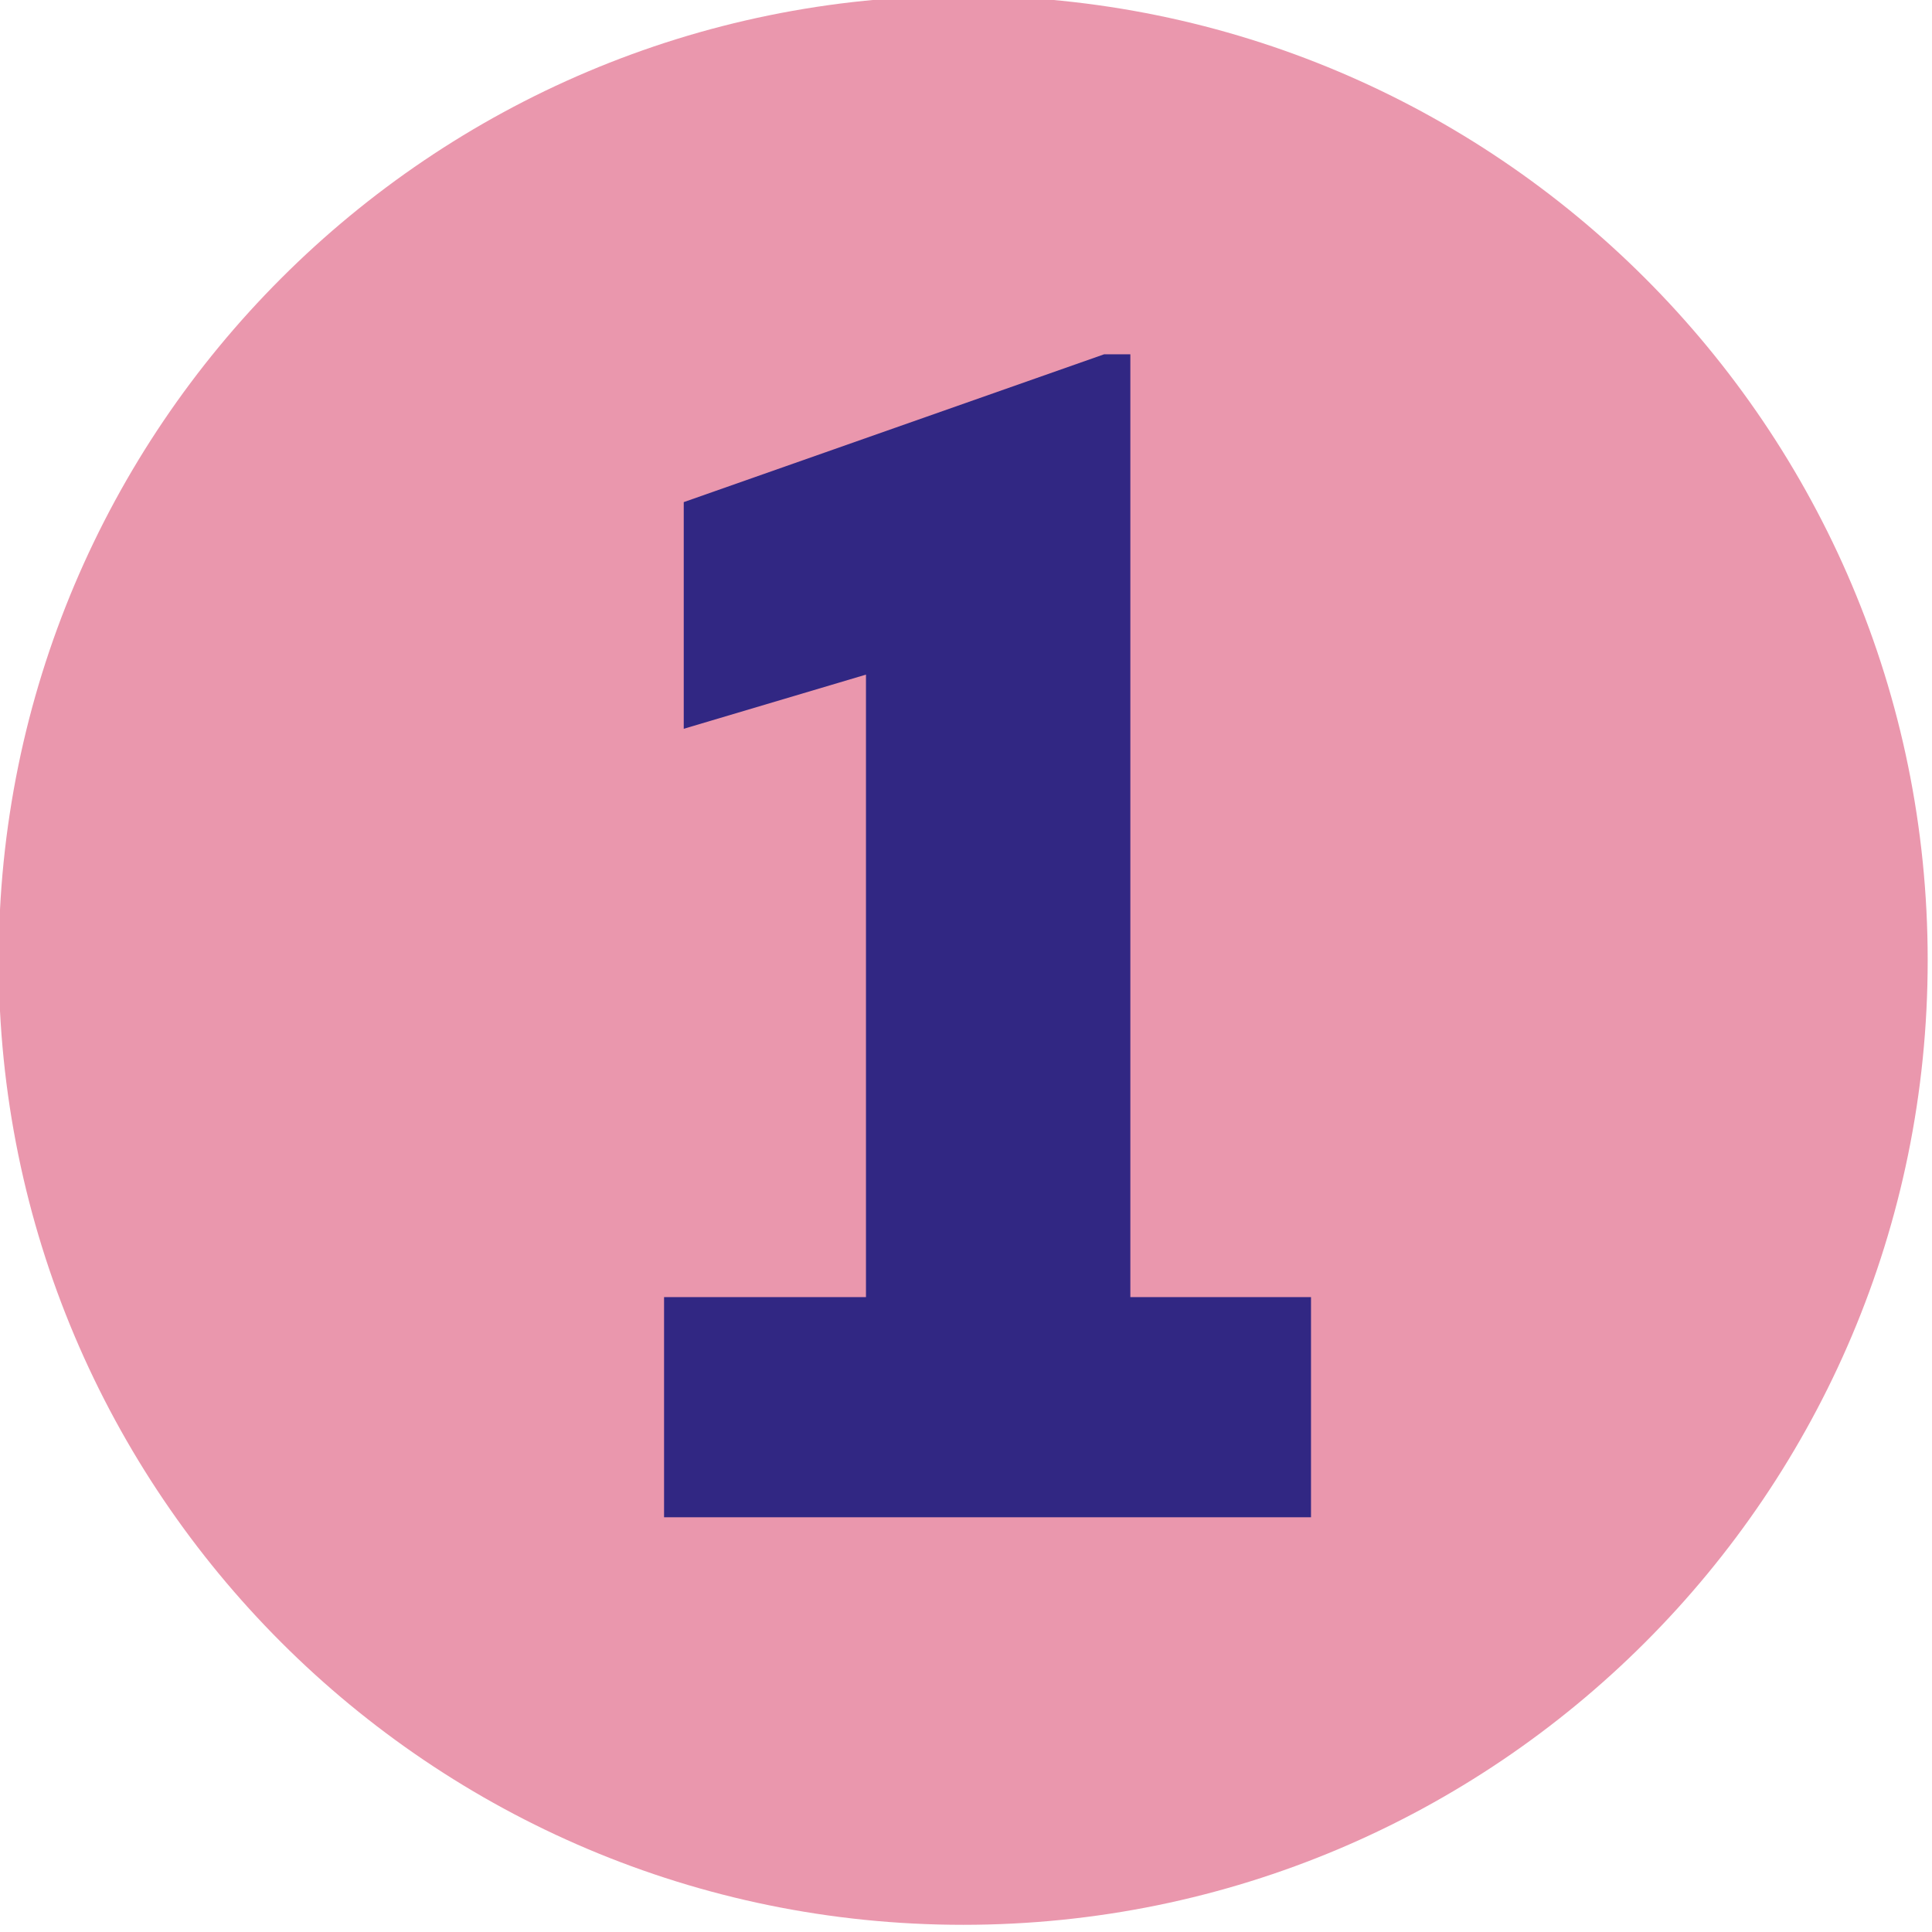 <?xml version="1.0" encoding="UTF-8" standalone="no"?>
<!DOCTYPE svg PUBLIC "-//W3C//DTD SVG 1.1//EN" "http://www.w3.org/Graphics/SVG/1.1/DTD/svg11.dtd">
<svg width="100%" height="100%" viewBox="0 0 574 574" version="1.1" xmlns="http://www.w3.org/2000/svg" xmlns:xlink="http://www.w3.org/1999/xlink" xml:space="preserve" xmlns:serif="http://www.serif.com/" style="fill-rule:evenodd;clip-rule:evenodd;stroke-linejoin:round;stroke-miterlimit:2;">
    <g transform="matrix(1,0,0,1,-9190.04,-33214)">
        <g transform="matrix(8.333,0,0,8.333,0,0)">
            <g transform="matrix(0,-1,-1,0,1137.19,3985.69)">
                <path d="M-34.388,-34.388C-53.38,-34.388 -68.776,-18.992 -68.776,0C-68.776,18.992 -53.38,34.388 -34.388,34.388C-15.396,34.388 0,18.992 0,0C0,-18.992 -15.396,-34.388 -34.388,-34.388" style="fill:rgb(234,151,173);fill-rule:nonzero;"/>
            </g>
        </g>
        <g transform="matrix(8.333,0,0,8.333,0,0)">
            <g transform="matrix(1,0,0,1,1143.15,4006.32)">
                <path d="M0,25.767L6.441,25.767L6.441,33.615L-16.625,33.615L-16.625,25.767L-9.426,25.767L-9.426,3.572L-15.923,5.503L-15.923,-2.578L-0.937,-7.848L0,-7.848L0,25.767Z" style="fill:rgb(49,39,131);fill-rule:nonzero;"/>
            </g>
        </g>
    </g>
</svg>
